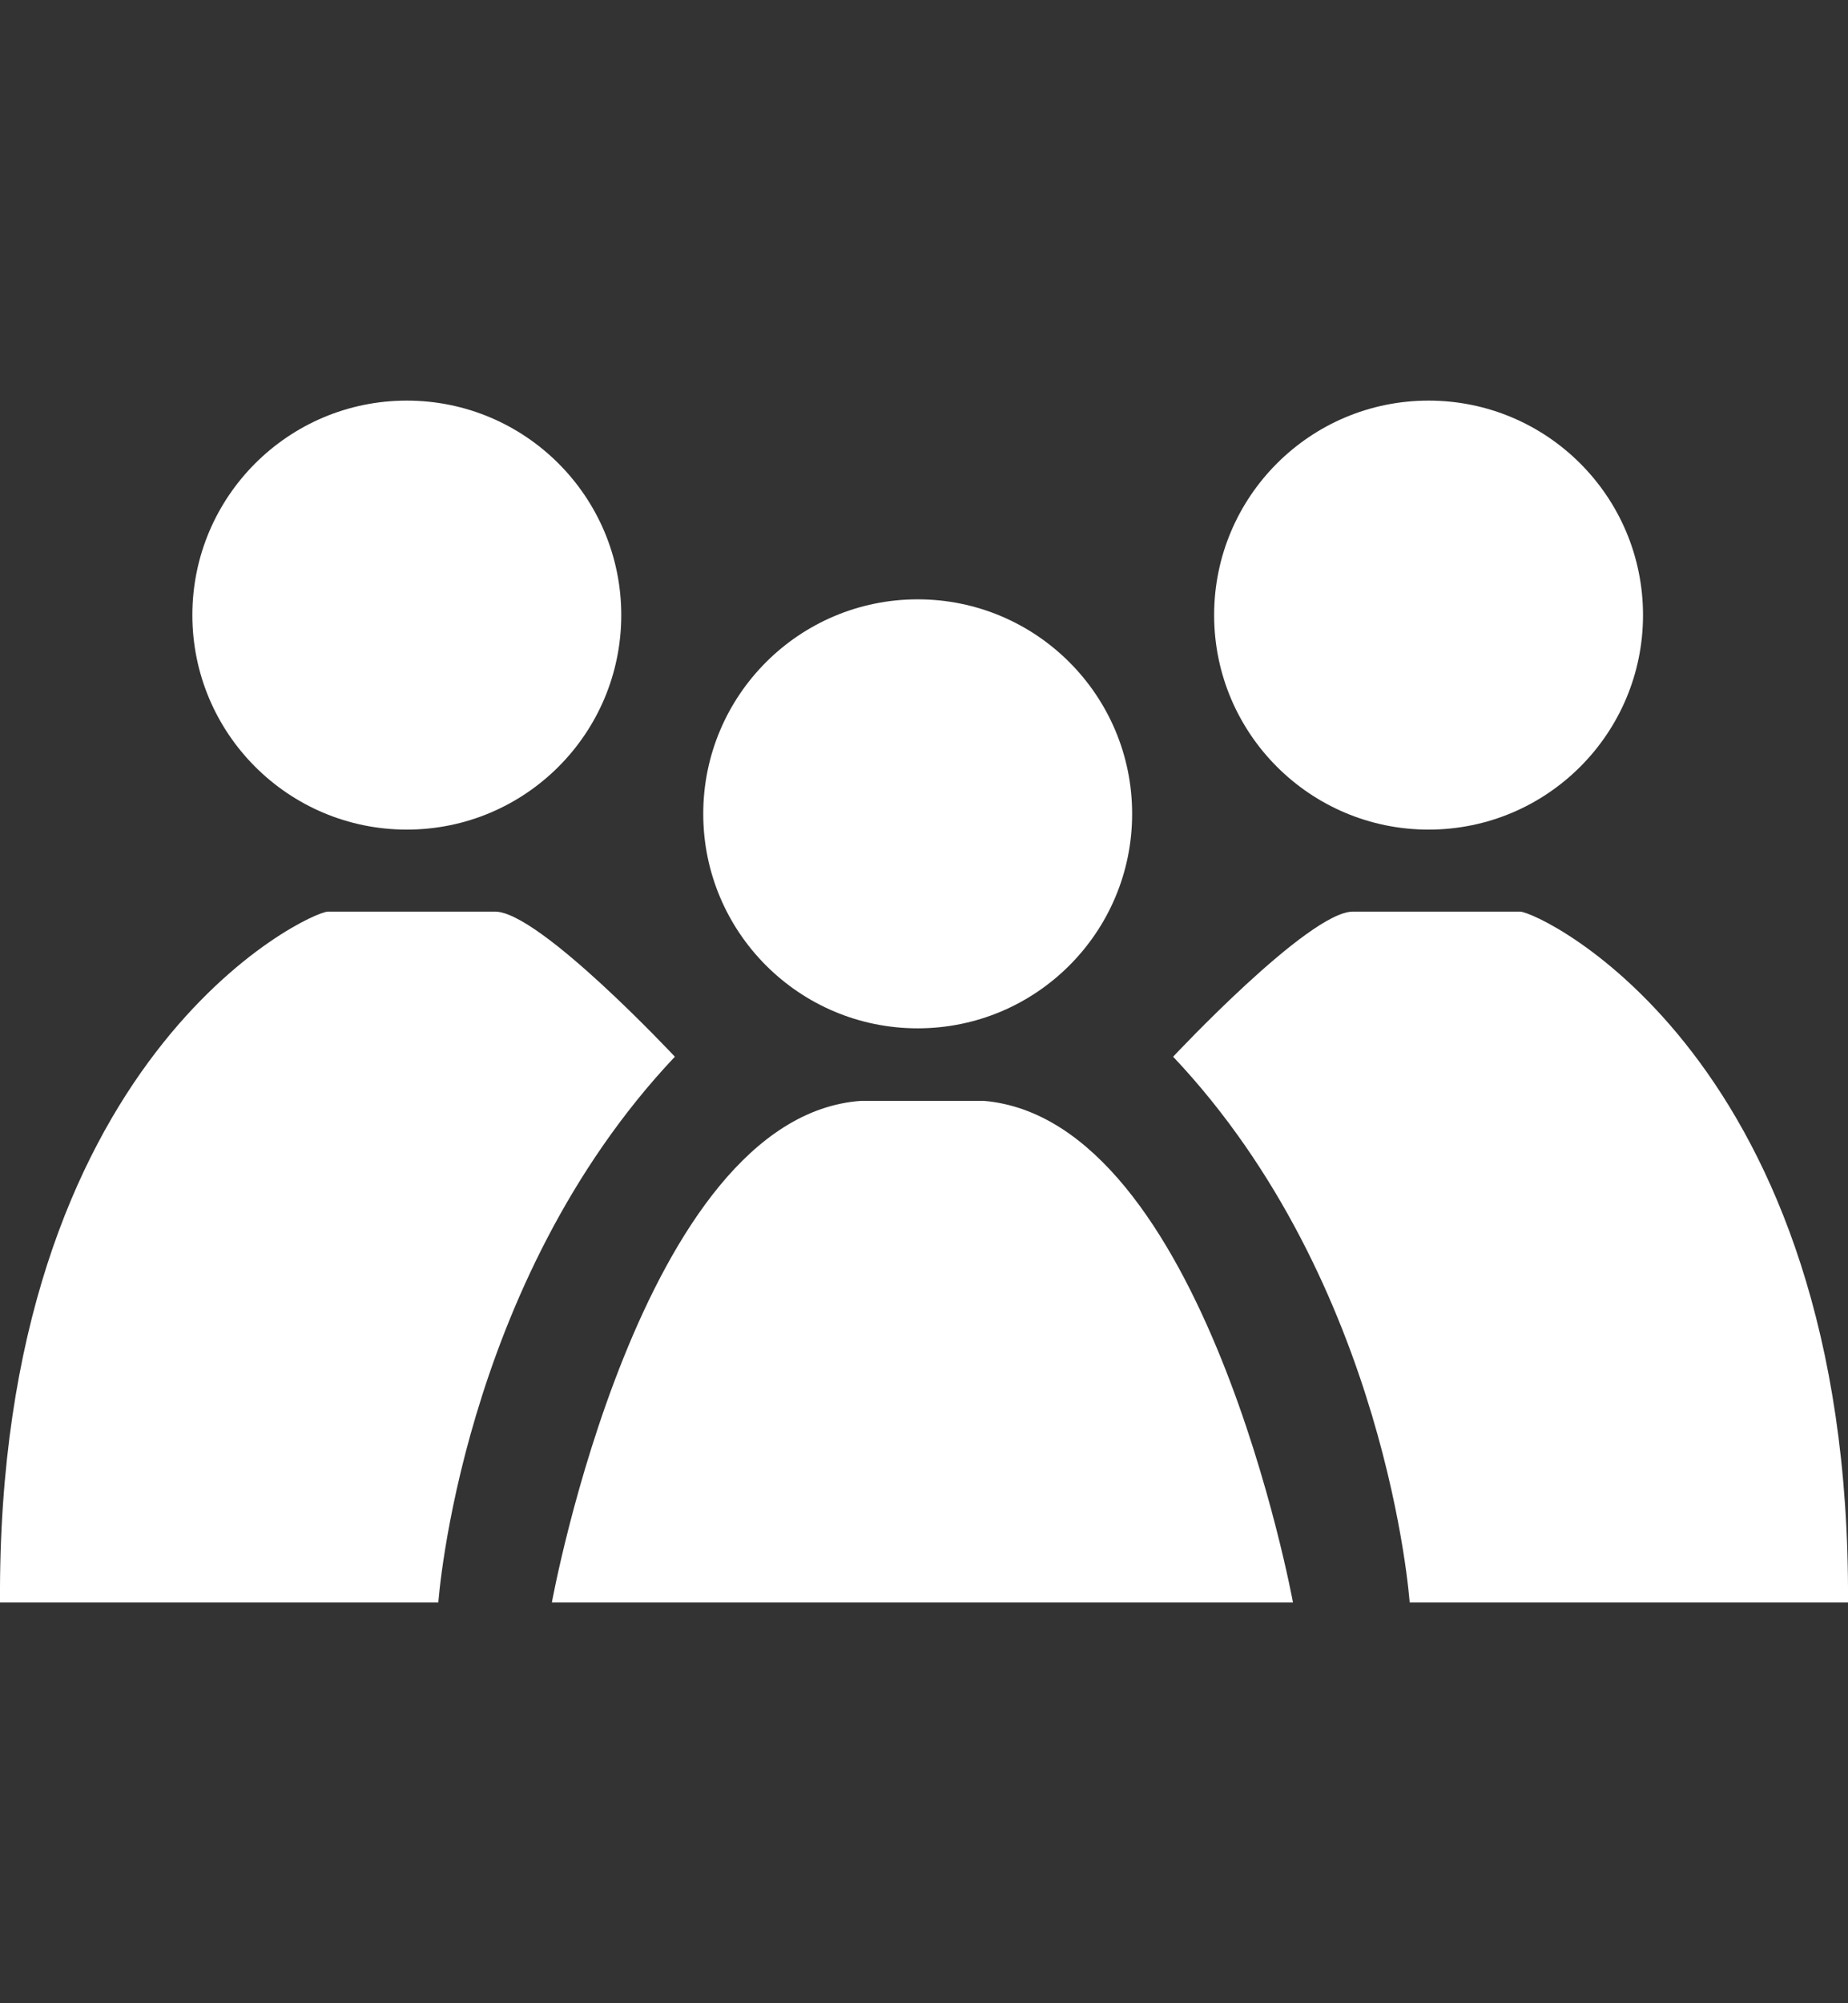 <?xml version="1.0" encoding="utf-8"?>
<!-- Generator: Adobe Illustrator 21.0.2, SVG Export Plug-In . SVG Version: 6.00 Build 0)  -->
<svg version="1.1" id="Layer_1" xmlns="http://www.w3.org/2000/svg" xmlns:xlink="http://www.w3.org/1999/xlink" x="0px" y="0px"
	 viewBox="0 0 58.6 63.5" style="enable-background:new 0 0 58.6 63.5;" xml:space="preserve">
<rect x="0" y="0" width="58.6" height="63.5" fill="#333333" stroke="none"/>
<circle style="fill:#FFFFFF;" cx="12.9" cy="19.5" r="6.8"/>
<circle style="fill:#FFFFFF;" cx="45.3" cy="19.5" r="6.8"/>
<circle style="fill:#FFFFFF;" cx="29.1" cy="25.8" r="6.8"/>
<path style="fill:#FFFFFF;" d="M21.4,33.5c0,0-4.3-4.6-5.7-4.6c-0.5,0-4.7,0-5.3,0C9.8,28.9-0.1,33.5,0,50.8h13.9
	C13.9,50.8,14.6,40.7,21.4,33.5z"/>
<path style="fill:#FFFFFF;" d="M37.2,33.5c0,0,4.3-4.6,5.7-4.6c0.5,0,4.7,0,5.3,0c0.6,0,10.5,4.6,10.4,21.9H44.7
	C44.7,50.8,44,40.7,37.2,33.5z"/>
<path style="fill:#FFFFFF;" d="M31.2,34.9h-3.9c-7,0.5-9.8,15.9-9.8,15.9H41C41,50.8,38.2,35.5,31.2,34.9z"/>
</svg>
